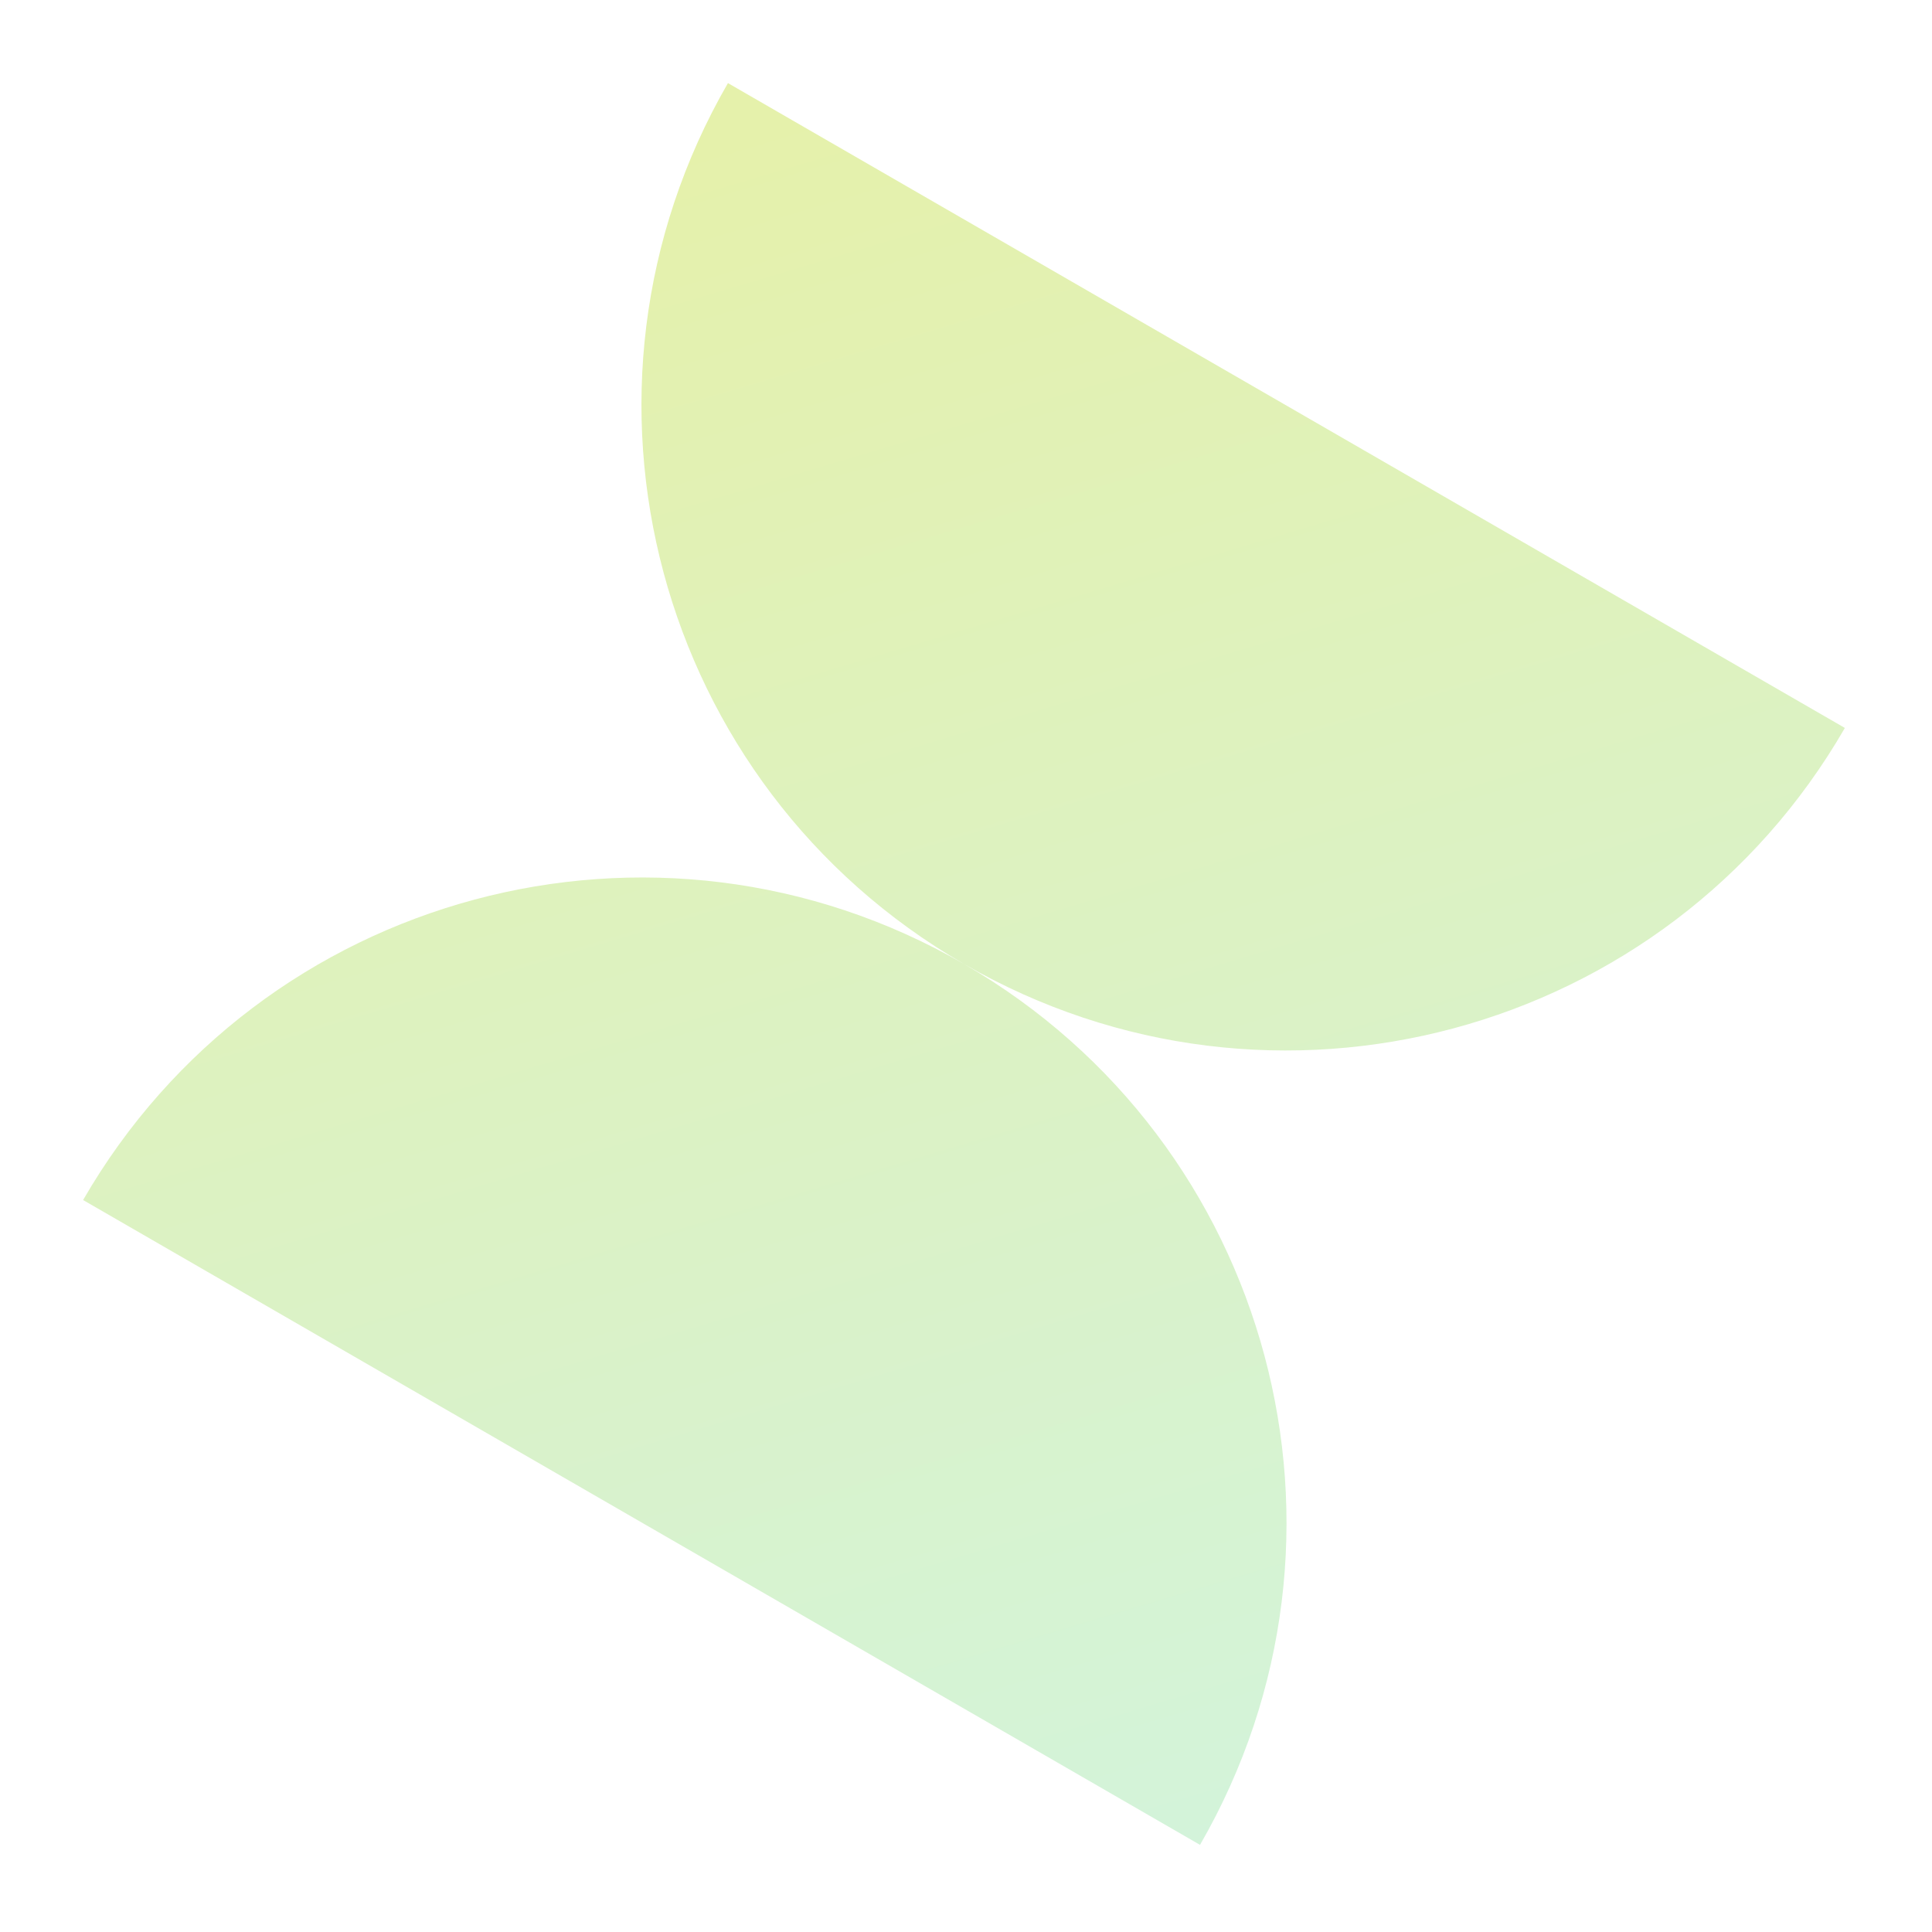 <svg width="186" height="186" viewBox="0 0 186 186" fill="none" xmlns="http://www.w3.org/2000/svg"><g filter="url(#filter0_f_1437_15097)"><path fill-rule="evenodd" clip-rule="evenodd" d="M92.793 92.799C63.109 75.651 52.941 37.689 70.082 8L177.612 70.082C160.471 99.772 122.511 109.947 92.819 92.814C122.503 109.961 132.67 147.923 115.53 177.612L8 115.53C25.141 85.841 63.101 75.665 92.793 92.799Z" fill="url(#paint0_linear_1437_15097)"/></g><defs><filter id="filter0_f_1437_15097" x="0" y="0" width="185.613" height="185.612" filterUnits="userSpaceOnUse" color-interpolation-filters="sRGB"><feFlood flood-opacity="0" result="BackgroundImageFix"/><feBlend mode="normal" in="SourceGraphic" in2="BackgroundImageFix" result="shape"/><feGaussianBlur stdDeviation="4" result="effect1_foregroundBlur_1437_15097"/></filter><linearGradient id="paint0_linear_1437_15097" x1="66.613" y1="14.009" x2="115.53" y2="177.612" gradientUnits="userSpaceOnUse"><stop stop-color="#E5F1AB"/><stop offset="1" stop-color="#D3F3DA"/></linearGradient></defs></svg>